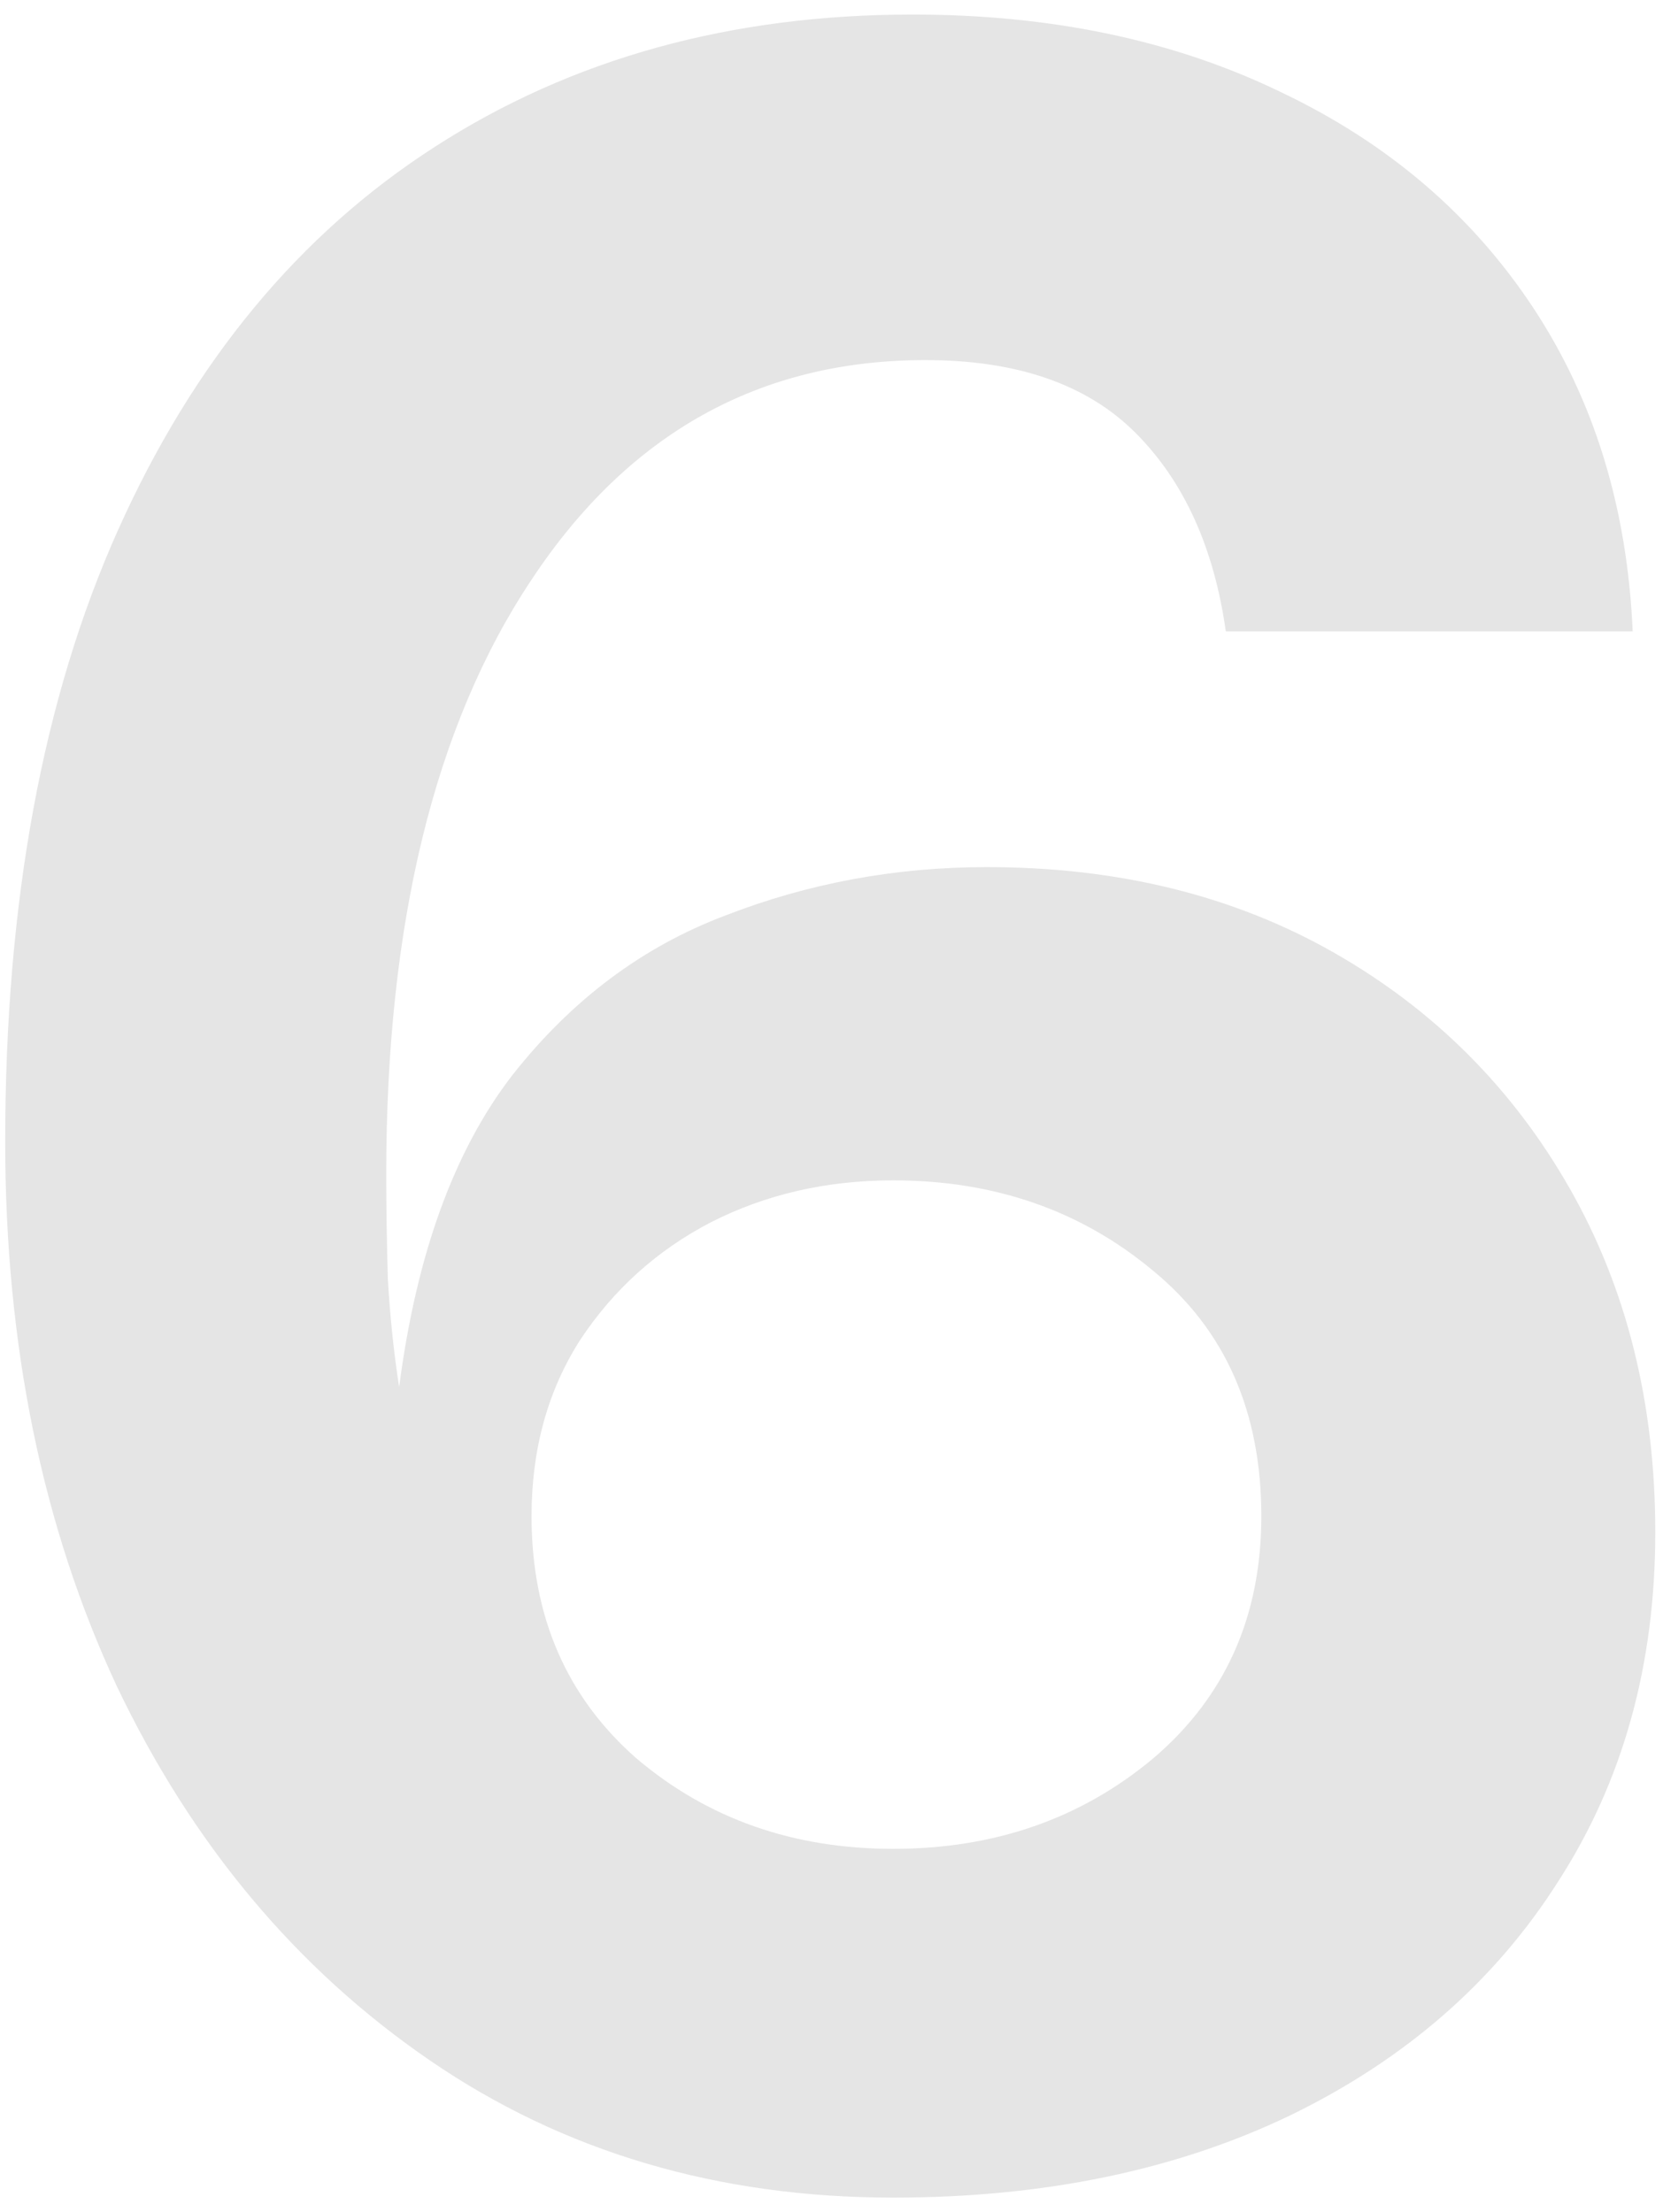 <svg width="103" height="137" viewBox="0 0 103 137" fill="none" xmlns="http://www.w3.org/2000/svg">
<path d="M55.322 136.1C44.456 136.1 34.889 133.267 26.622 127.6C18.356 121.933 11.889 114.2 7.222 104.4C2.622 94.533 0.322 83.3 0.322 70.7C0.322 55.833 2.656 43.2 7.322 32.8C11.989 22.4 18.522 14.5 26.922 9.1C35.389 3.633 45.256 0.9 56.522 0.9C65.122 0.9 72.722 2.5 79.322 5.7C85.922 8.833 91.122 13.267 94.922 19C98.722 24.733 100.789 31.433 101.122 39.1H75.922C75.189 33.9 73.322 29.8 70.322 26.8C67.322 23.8 62.989 22.3 57.322 22.3C47.056 22.3 38.922 26.833 32.922 35.9C26.922 44.9 23.922 57.167 23.922 72.7C23.922 74.7 23.956 76.867 24.022 79.2C24.156 81.533 24.389 83.767 24.722 85.9C25.789 77.7 28.122 71.267 31.722 66.6C35.389 61.933 39.789 58.633 44.922 56.7C50.056 54.7 55.456 53.7 61.122 53.7C69.256 53.7 76.422 55.467 82.622 59C88.822 62.533 93.689 67.4 97.222 73.6C100.756 79.8 102.522 86.9 102.522 94.9C102.522 103.1 100.522 110.3 96.522 116.5C92.589 122.7 87.056 127.533 79.922 131C72.856 134.4 64.656 136.1 55.322 136.1ZM55.322 114.5C61.589 114.5 66.956 112.633 71.422 108.9C75.889 105.1 78.122 100.1 78.122 93.9C78.122 87.433 75.889 82.367 71.422 78.7C66.956 74.967 61.589 73.1 55.322 73.1C51.189 73.1 47.422 73.967 44.022 75.7C40.689 77.433 37.989 79.867 35.922 83C33.922 86.133 32.922 89.767 32.922 93.9C32.922 100.1 35.089 105.1 39.422 108.9C43.822 112.633 49.122 114.5 55.322 114.5Z" fill="#E5E5E5"/>
</svg>

